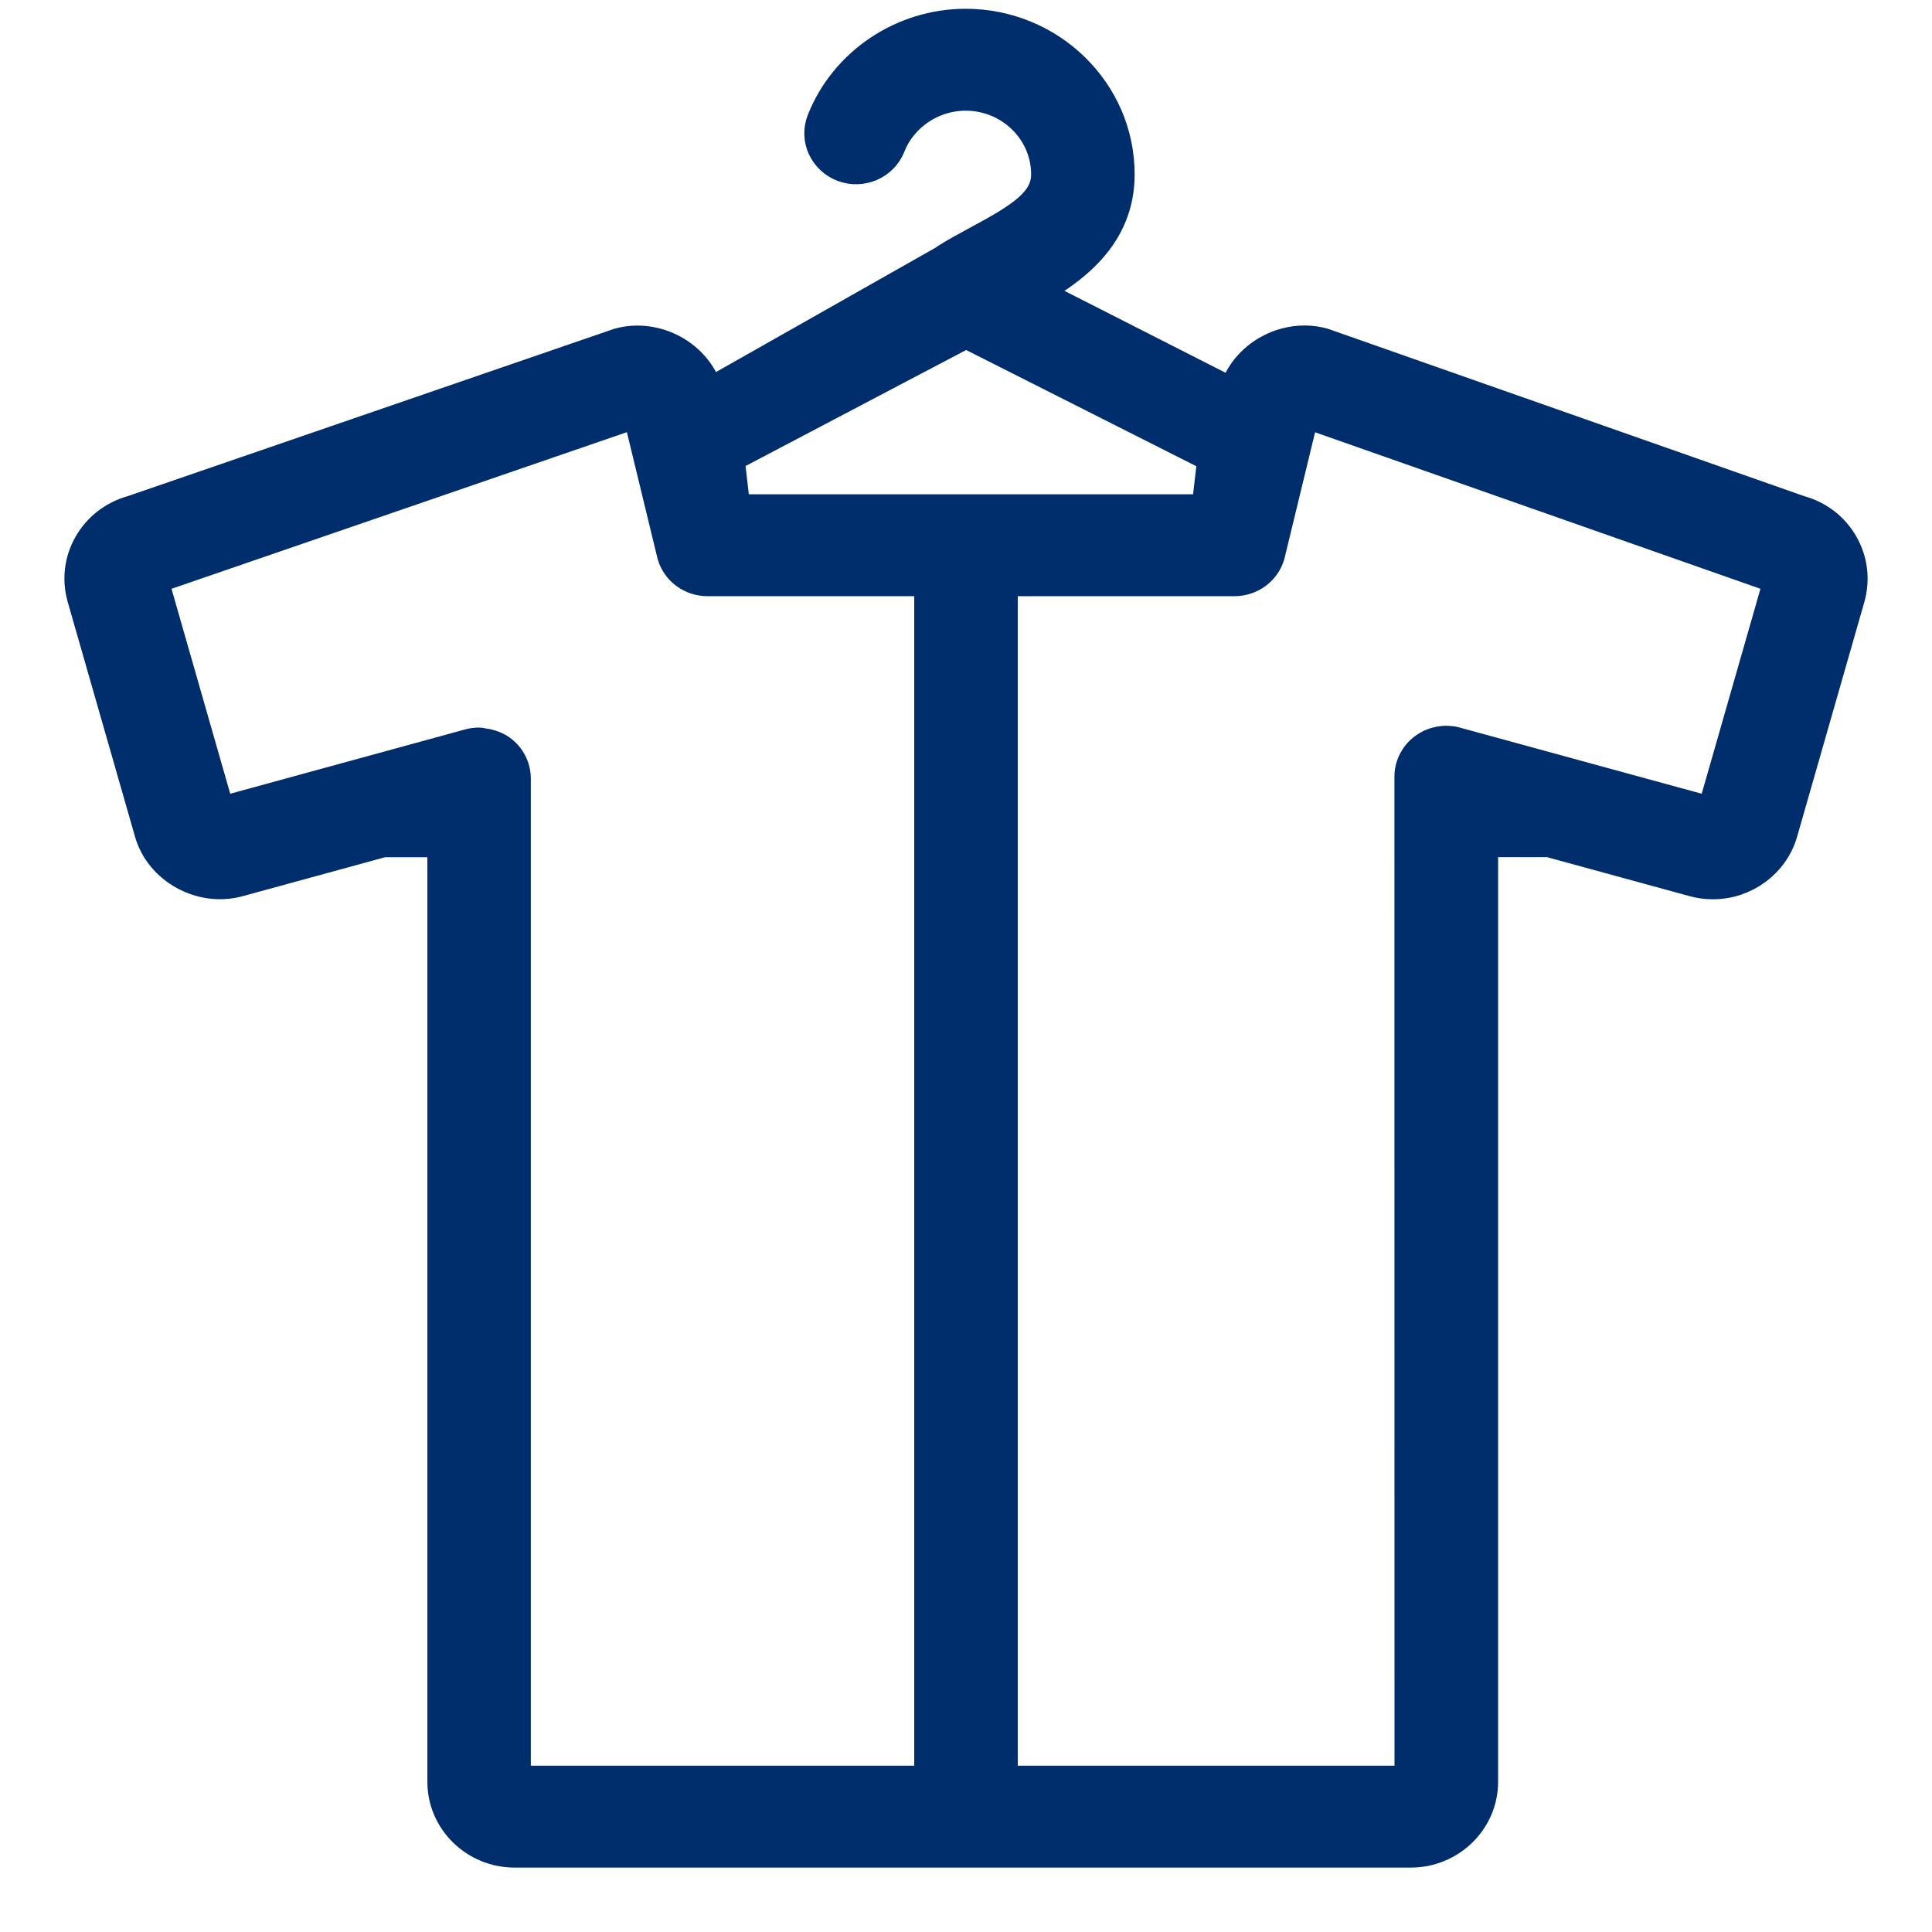 <?xml version="1.0" encoding="UTF-8"?>
<svg width="24px" height="24px" viewBox="0 0 24 24" version="1.1" xmlns="http://www.w3.org/2000/svg" xmlns:xlink="http://www.w3.org/1999/xlink">
    <!-- Generator: sketchtool 60.1 (101010) - https://sketch.com -->
    <title>BF54FCB7-F634-4DD1-ADFB-88BF8A659BB6</title>
    <desc>Created with sketchtool.</desc>
    <g id="UI-KIT" stroke="none" stroke-width="1" fill="none" fill-rule="evenodd">
        <g id="UI-kit" transform="translate(-592, -4006)" fill="#002e6d" fill-rule="nonzero" stroke="#002e6d" stroke-width="0.4">
            <g id="atoms/ico/24/ico_add-atoms/ico/24px/ico_fashiong" transform="translate(592, 4006)">
                <g id="Group" transform="translate(1, 0)">
                    <path d="M21.886,6.763 C21.77,6.561 21.581,6.416 21.352,6.354 L15.433,4.274 C14.972,4.148 14.47,4.426 14.341,4.875 L14.331,4.909 L11.815,3.63 C12.327,3.339 12.895,2.931 12.895,2.166 C12.895,1.142 12.042,0.309 10.995,0.309 C10.214,0.309 9.502,0.788 9.221,1.501 C9.133,1.724 9.248,1.974 9.476,2.06 C9.703,2.146 9.96,2.034 10.048,1.812 C10.198,1.431 10.578,1.175 10.995,1.175 C11.554,1.175 12.009,1.62 12.009,2.166 C12.009,2.514 11.685,2.714 11.152,3.001 C11.013,3.076 10.878,3.149 10.756,3.226 C10.75,3.229 10.748,3.235 10.743,3.238 L7.793,4.909 L7.783,4.875 C7.654,4.427 7.152,4.149 6.691,4.275 L0.647,6.354 C0.419,6.417 0.23,6.562 0.114,6.763 C-0.002,6.965 -0.03,7.199 0.033,7.421 L0.87,10.34 C0.998,10.788 1.5,11.066 1.961,10.94 L3.756,10.449 L4.509,10.449 L4.509,22.134 C4.509,22.612 4.906,23 5.394,23 L16.524,23 C17.012,23 17.41,22.612 17.41,22.134 L17.41,10.448 L18.245,10.448 L20.04,10.939 C20.118,10.961 20.198,10.971 20.279,10.971 C20.674,10.971 21.025,10.711 21.132,10.339 L21.968,7.421 C22.03,7.198 22.002,6.965 21.886,6.763 Z M11,4.123 L14.076,5.676 L13.999,6.34 L8.124,6.34 L8.047,5.676 L11,4.123 Z M10.557,22.134 L5.394,22.134 L5.394,10.015 L5.394,9.672 C5.394,9.536 5.329,9.408 5.218,9.327 C5.169,9.29 5.112,9.269 5.054,9.255 C5.037,9.251 5.021,9.249 5.005,9.247 C4.986,9.245 4.969,9.238 4.951,9.238 C4.911,9.238 4.87,9.243 4.831,9.254 L3.575,9.598 L1.722,10.105 L0.886,7.187 L6.93,5.108 L7.362,6.89 C7.415,7.077 7.59,7.206 7.788,7.206 L10.557,7.206 L10.557,22.134 Z M20.277,10.105 L17.085,9.232 C16.951,9.195 16.808,9.222 16.698,9.304 C16.587,9.385 16.522,9.513 16.522,9.649 L16.522,10.015 L16.523,22.134 L11.443,22.134 L11.443,7.206 L14.336,7.206 C14.534,7.206 14.709,7.077 14.762,6.89 L15.194,5.108 L21.113,7.188 L20.277,10.105 Z" id="Shape"></path>
                </g>
            </g>
        </g>
    </g>
</svg>
